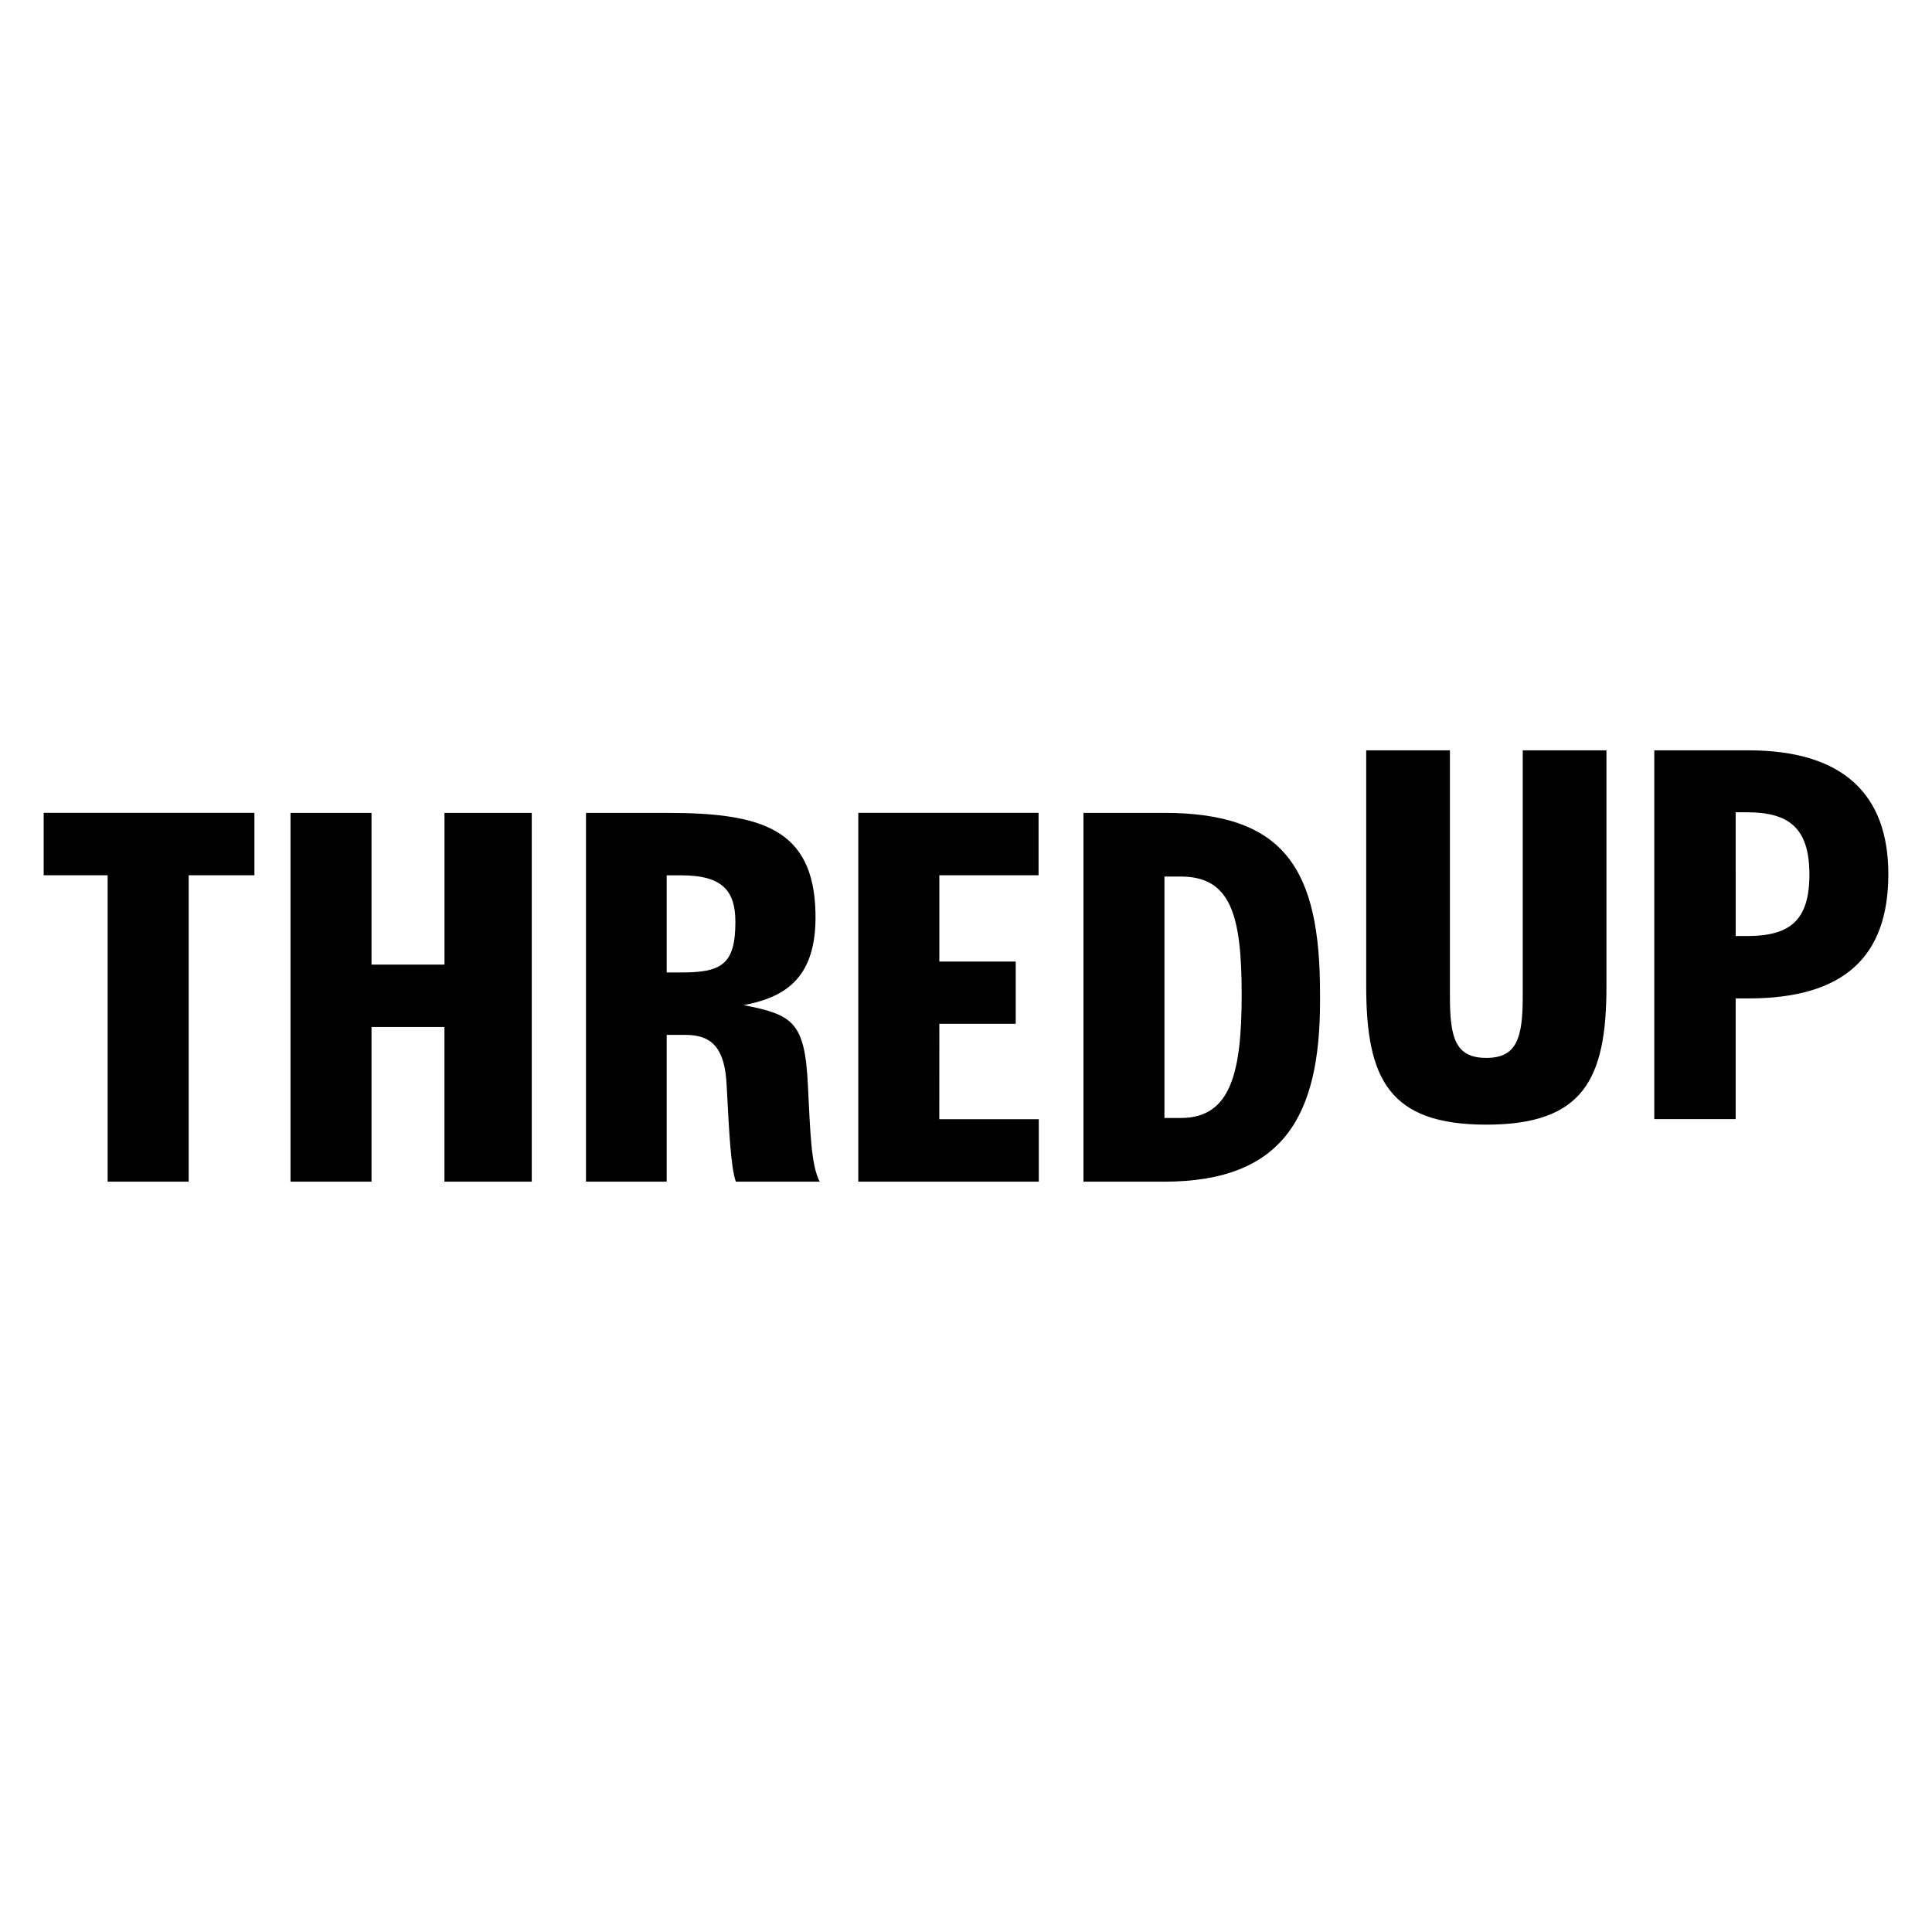 <?xml version="1.0" encoding="utf-8"?>
<!-- Generator: Adobe Illustrator 17.0.0, SVG Export Plug-In . SVG Version: 6.00 Build 0)  -->
<!DOCTYPE svg PUBLIC "-//W3C//DTD SVG 1.1//EN" "http://www.w3.org/Graphics/SVG/1.1/DTD/svg11.dtd">
<svg version="1.1" id="Layer_1" xmlns="http://www.w3.org/2000/svg" xmlns:xlink="http://www.w3.org/1999/xlink" x="0px" y="0px"
	 width="200px" height="200px" viewBox="0 0 200 200" enable-background="new 0 0 200 200" xml:space="preserve">
<g>
	<path d="M76.977,104.05c4.536-0.84,7.602-3.006,7.44-9.599c-0.205-8.605-5.542-10.299-15.256-10.299h-8.499v38.175h8.353v-15.196
		h1.962c2.848,0,4.06,1.54,4.242,5.15c0.245,4.594,0.423,8.583,0.958,10.044h8.677c-0.897-1.734-0.97-5.037-1.226-10.108
		C83.305,105.747,82.017,105.039,76.977,104.05z M70.528,100.668h-1.513V90.614h1.513c4.327,0,5.599,1.663,5.599,4.837
		C76.128,99.887,74.636,100.668,70.528,100.668z M4.521,90.609h6.621v31.717h8.39V90.609h6.806v-6.463H4.521V90.609z M46.013,99.854
		h-7.554V84.147h-8.385v38.18h8.385v-16.01h7.549v16.01h9.04v-38.18h-9.035L46.013,99.854z M97.241,105.984h7.906V99.54h-7.906
		v-8.931h10.271v-6.463H88.851v38.18h18.684v-6.463H97.236L97.241,105.984z M120.496,84.147h-8.337v38.18h8.337
		c12.394,0,16.154-6.845,16.154-18.687v-0.807C136.649,90.02,133.042,84.147,120.496,84.147z M122.239,115.733h-1.696V90.741h1.696
		c5.162,0,6.297,3.98,6.3,12.218C128.536,111.07,127.401,115.733,122.239,115.733L122.239,115.733z M180.984,77.673h-9.734v38.18
		h8.426v-12.496h1.308c10,0,14.495-4.4,14.495-12.874C195.479,82.261,190.829,77.673,180.984,77.673z M180.843,96.898h-1.167V84.086
		h1.164c4.391,0,6.469,1.656,6.469,6.46C187.308,95.349,185.234,96.898,180.843,96.898z M157.634,103.102
		c0,4.311-0.584,6.412-3.769,6.412c-3.226,0-3.77-2.101-3.77-6.412V77.673h-8.666v24.436c0,9.615,2.397,14.314,12.436,14.314
		c10.039,0,12.434-4.7,12.434-14.314V77.673h-8.665V103.102z"/>
</g>
</svg>
